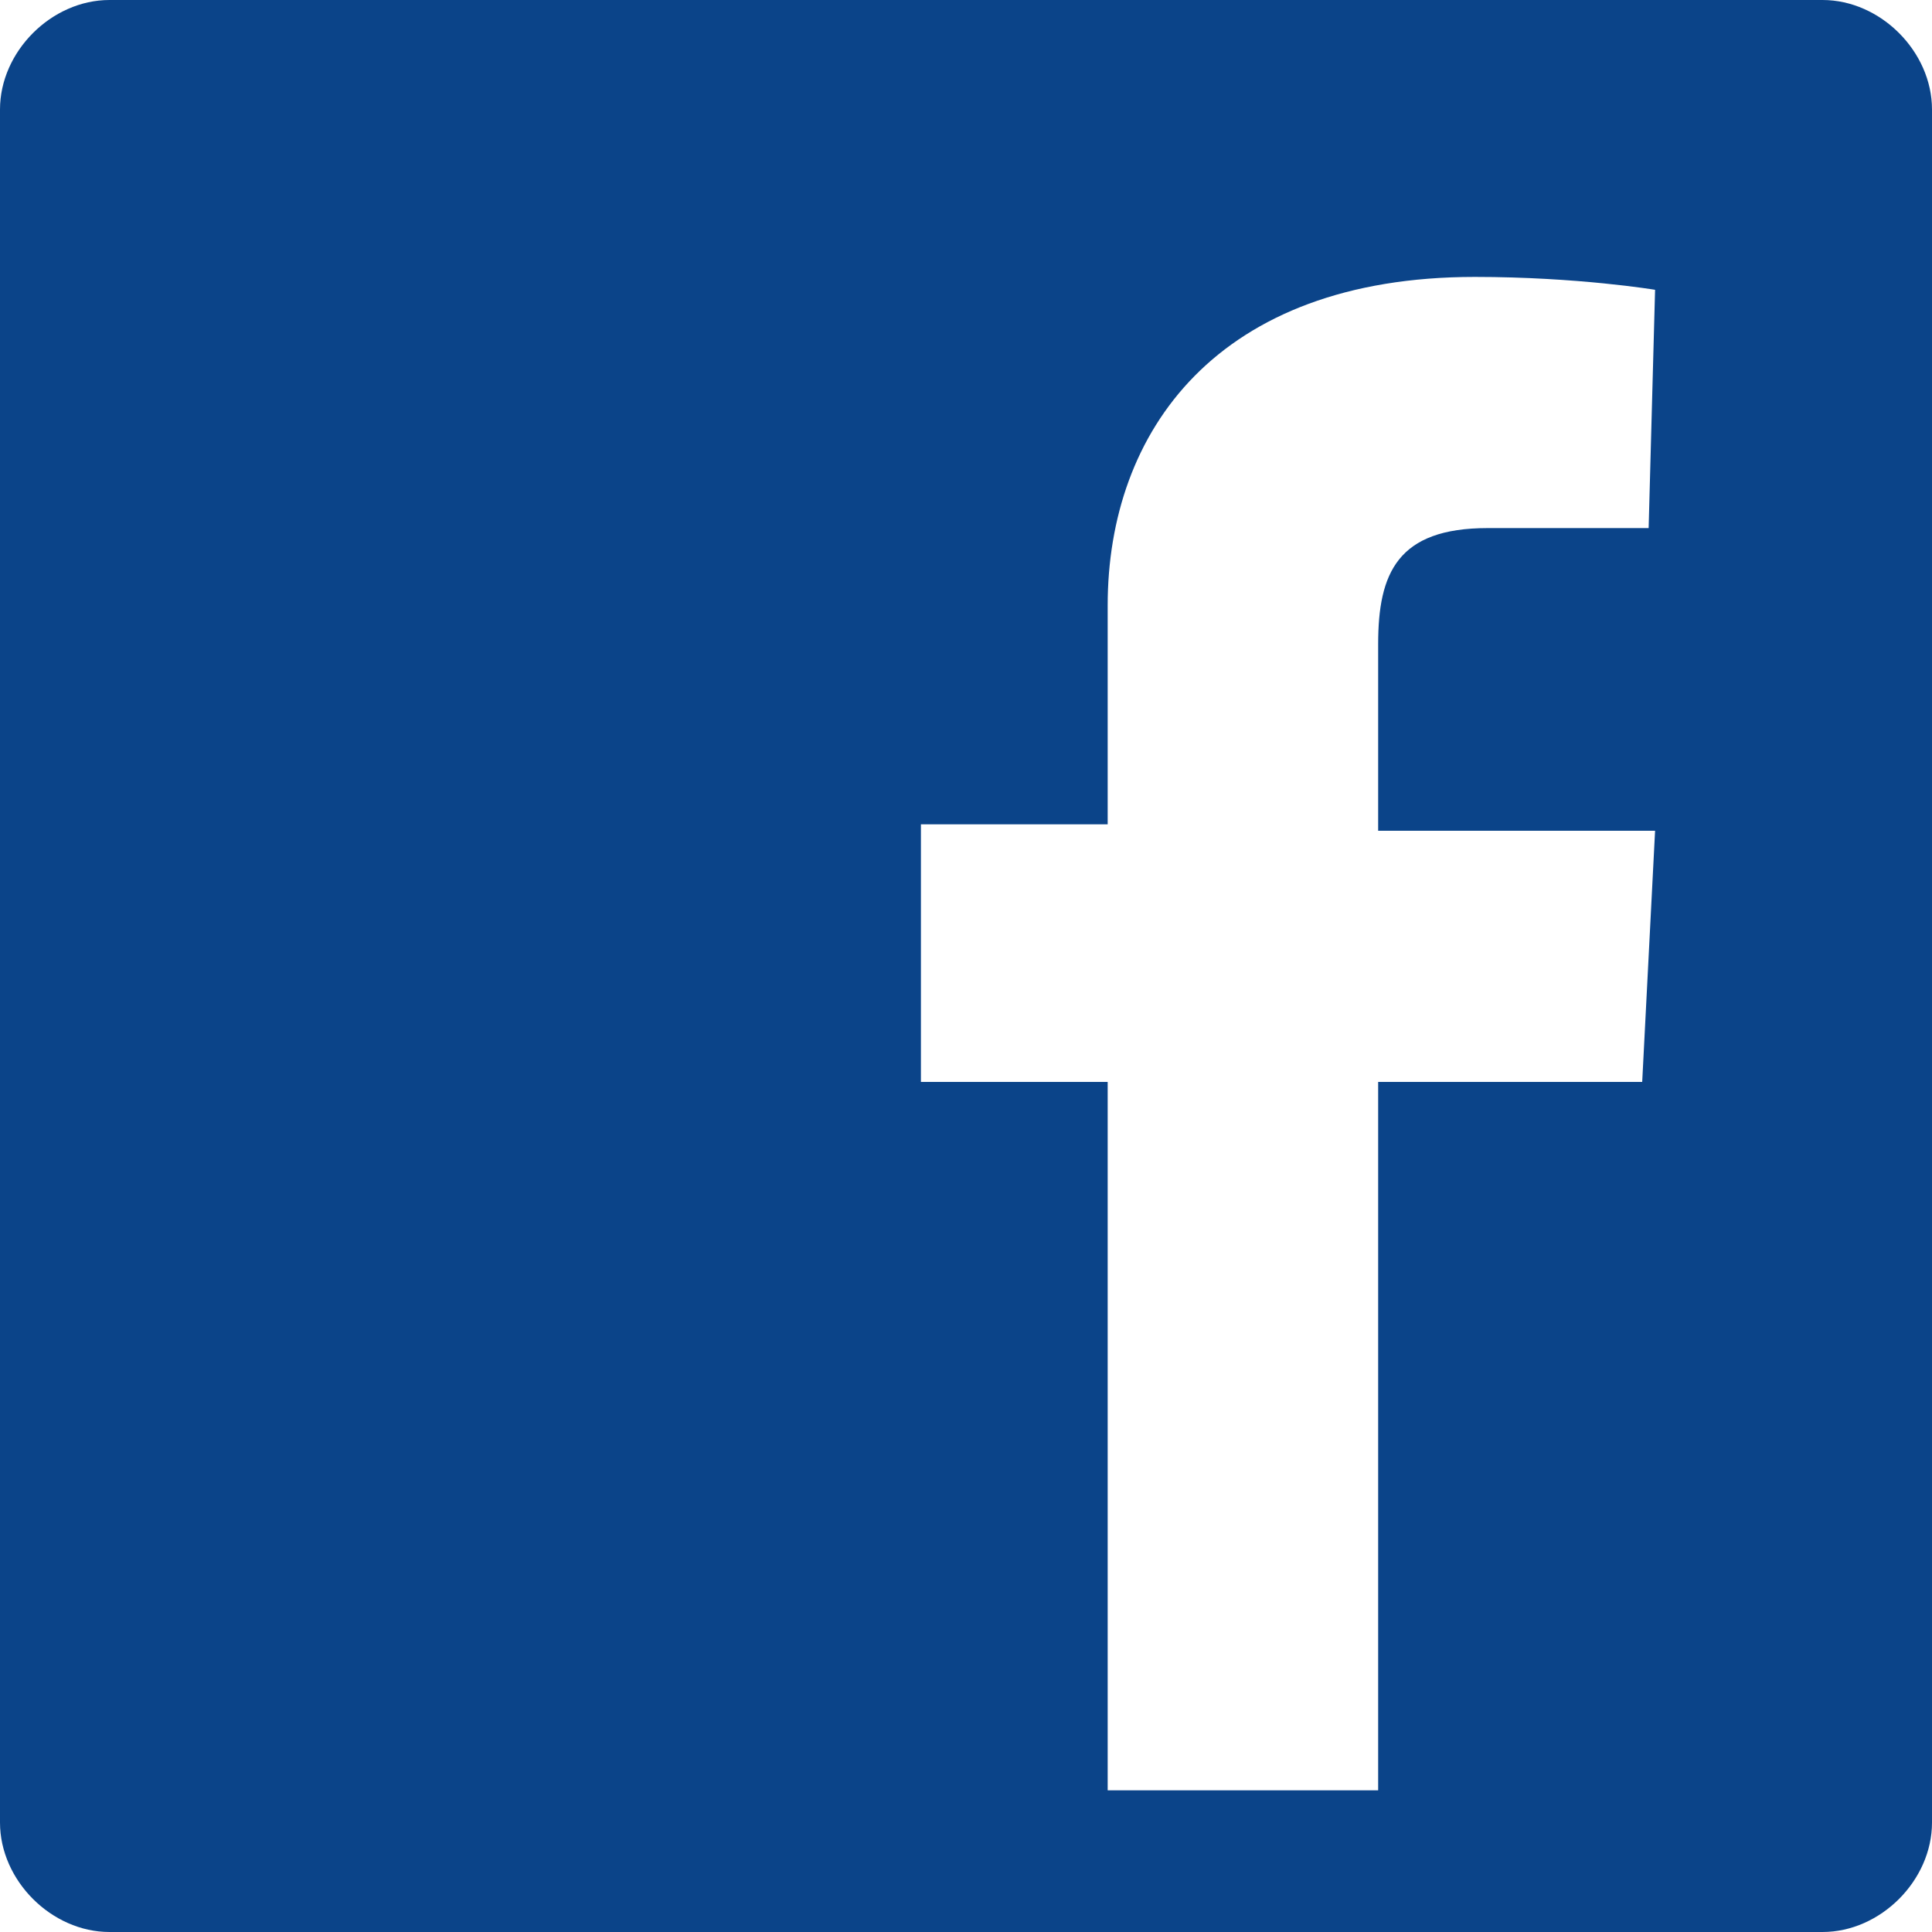 <?xml version="1.0" encoding="utf-8"?>
<!-- Generator: Adobe Illustrator 22.0.1, SVG Export Plug-In . SVG Version: 6.00 Build 0)  -->
<svg version="1.1" id="Layer_1" xmlns="http://www.w3.org/2000/svg" xmlns:xlink="http://www.w3.org/1999/xlink" x="0px" y="0px"
	 viewBox="0 0 30 30" style="enable-background:new 0 0 30 30;" xml:space="preserve">
<style type="text/css">
	.st0{fill:#0B4489;}
</style>
<path class="st0" d="M28.3,0H1.7C0.8,0,0,0.8,0,1.7v26.6C0,29.2,0.8,30,1.7,30h26.6c0.9,0,1.7-0.8,1.7-1.7V1.7C30,0.8,29.2,0,28.3,0
	z M25.5,16.8h-4.1v11h-4.2v-11h-2.9v-4h2.9c0,0,0-1.6,0-3.4c0-2.7,1.7-5.1,5.7-5.1c1.6,0,2.8,0.2,2.8,0.2l-0.1,3.7c0,0-1.2,0-2.5,0
	c-1.4,0-1.7,0.7-1.7,1.8c0,0.1,0,0.2,0,0.2c0,0.3,0,1.1,0,2.7h4.3L25.5,16.8z"/>
</svg>
